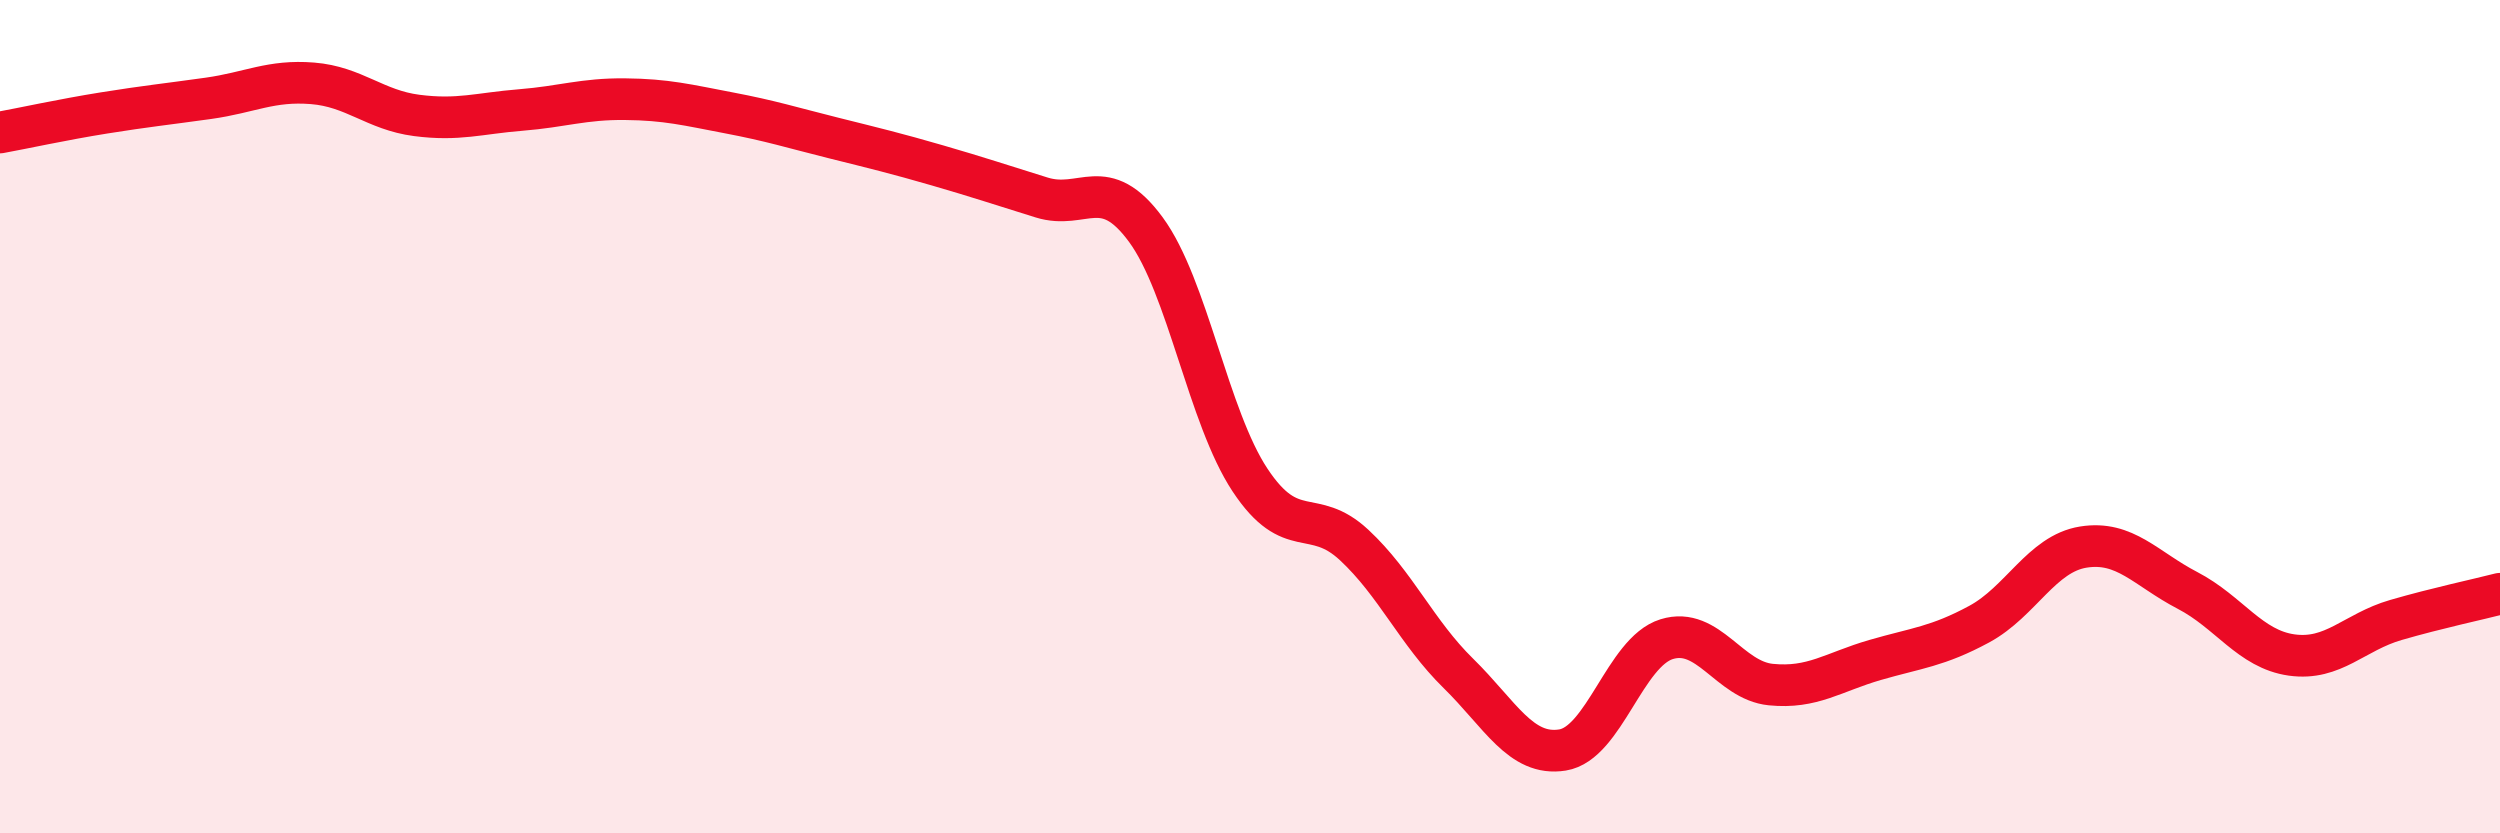 
    <svg width="60" height="20" viewBox="0 0 60 20" xmlns="http://www.w3.org/2000/svg">
      <path
        d="M 0,3.18 C 0.5,3.09 1.5,2.87 2.5,2.71 C 3.5,2.55 4,2.5 5,2.36 C 6,2.22 6.5,1.92 7.5,2 C 8.5,2.08 9,2.64 10,2.77 C 11,2.9 11.5,2.72 12.5,2.64 C 13.5,2.56 14,2.37 15,2.38 C 16,2.39 16.5,2.52 17.5,2.71 C 18.5,2.9 19,3.06 20,3.31 C 21,3.56 21.5,3.68 22.5,3.97 C 23.5,4.26 24,4.43 25,4.74 C 26,5.05 26.5,4.15 27.5,5.51 C 28.5,6.87 29,10.01 30,11.52 C 31,13.03 31.5,12.15 32.5,13.08 C 33.5,14.01 34,15.18 35,16.16 C 36,17.14 36.5,18.16 37.5,18 C 38.5,17.84 39,15.65 40,15.34 C 41,15.03 41.5,16.33 42.5,16.43 C 43.5,16.53 44,16.13 45,15.84 C 46,15.55 46.5,15.52 47.5,14.98 C 48.5,14.44 49,13.29 50,13.13 C 51,12.97 51.5,13.65 52.5,14.17 C 53.5,14.69 54,15.58 55,15.72 C 56,15.86 56.5,15.17 57.5,14.88 C 58.5,14.59 59.5,14.38 60,14.25L60 20L0 20Z"
        fill="#EB0A25"
        opacity="0.1"
        stroke-linecap="round"
        stroke-linejoin="round"
      />
      <path
        d="M 0,3.18 C 0.5,3.09 1.5,2.87 2.5,2.71 C 3.5,2.55 4,2.5 5,2.36 C 6,2.22 6.5,1.92 7.5,2 C 8.5,2.08 9,2.64 10,2.77 C 11,2.9 11.5,2.72 12.5,2.64 C 13.5,2.56 14,2.37 15,2.38 C 16,2.39 16.5,2.52 17.5,2.71 C 18.5,2.9 19,3.06 20,3.31 C 21,3.56 21.5,3.68 22.5,3.97 C 23.5,4.26 24,4.43 25,4.74 C 26,5.05 26.5,4.15 27.5,5.51 C 28.5,6.87 29,10.01 30,11.52 C 31,13.03 31.5,12.15 32.5,13.08 C 33.5,14.01 34,15.18 35,16.16 C 36,17.14 36.5,18.16 37.5,18 C 38.5,17.84 39,15.65 40,15.34 C 41,15.03 41.5,16.33 42.5,16.43 C 43.5,16.53 44,16.13 45,15.84 C 46,15.55 46.5,15.52 47.5,14.98 C 48.5,14.44 49,13.29 50,13.13 C 51,12.97 51.5,13.65 52.5,14.17 C 53.5,14.69 54,15.58 55,15.72 C 56,15.86 56.5,15.17 57.5,14.88 C 58.5,14.59 59.5,14.38 60,14.25"
        stroke="#EB0A25"
        stroke-width="1"
        fill="none"
        stroke-linecap="round"
        stroke-linejoin="round"
      />
    </svg>
  